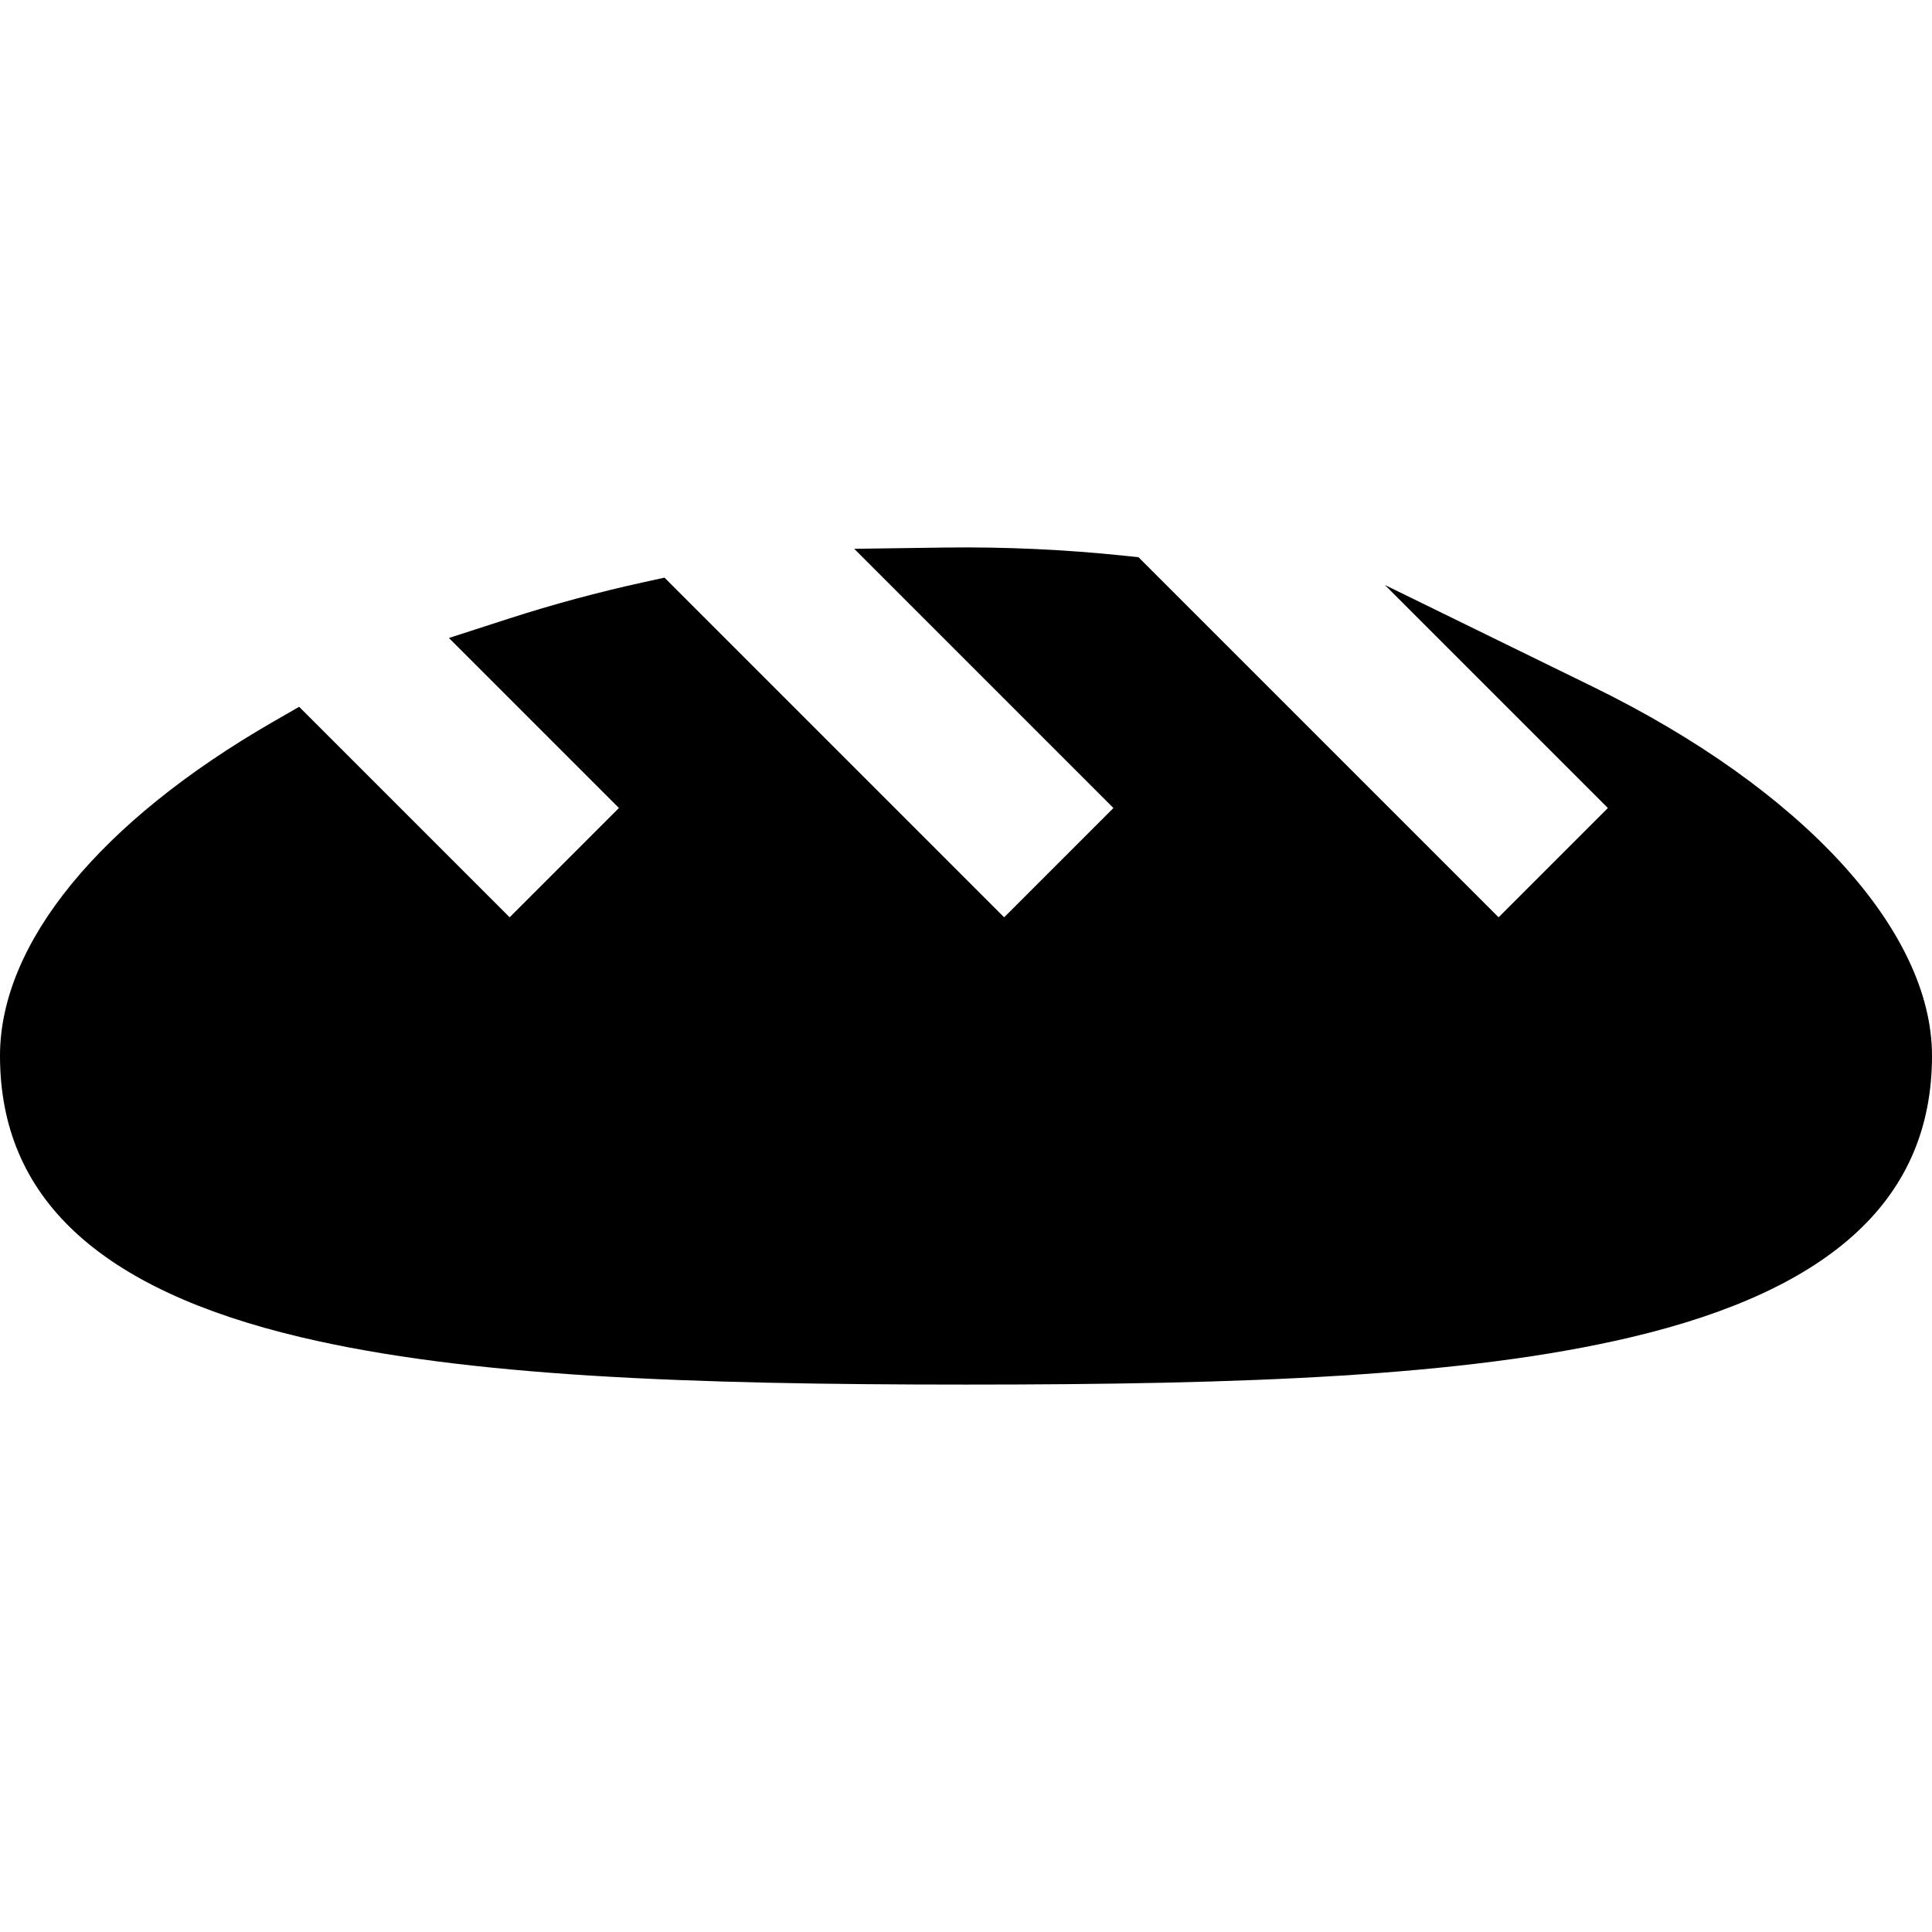<?xml version='1.0' encoding='iso-8859-1'?>
<!-- Uploaded to: SVG Repo, www.svgrepo.com, Generator: SVG Repo Mixer Tools -->
<svg fill="#000000" height="800px" width="800px" version="1.1" xmlns="http://www.w3.org/2000/svg" viewBox="0 0 250 250" xmlns:xlink="http://www.w3.org/1999/xlink" enable-background="new 0 0 250 250">
  <path d="m206.137,88.874l-26.937-13.178 28.859,28.86-14.142,14.142-46.593-46.592-1.759-.187c-7.732-0.815-15.554-1.165-23.19-1.068l-11.838,.164 33.541,33.541-14.142,14.142-43.95-43.952-2.672,.586c-5.931,1.299-11.802,2.884-17.449,4.709l-7.777,2.514 22.002,22.001-14.142,14.143-27.239-27.239-3.32,1.91c-22.491,12.941-35.389,28.701-35.389,43.241 0,18.328 12.757,30.247 38.999,36.438 21.512,5.075 49.938,6.115 86.001,6.115 36.063,0 64.489-1.04 86.001-6.115 26.242-6.19 38.999-18.109 38.999-36.438 0-16.21-16.808-34.502-43.863-47.737z"/>
</svg>